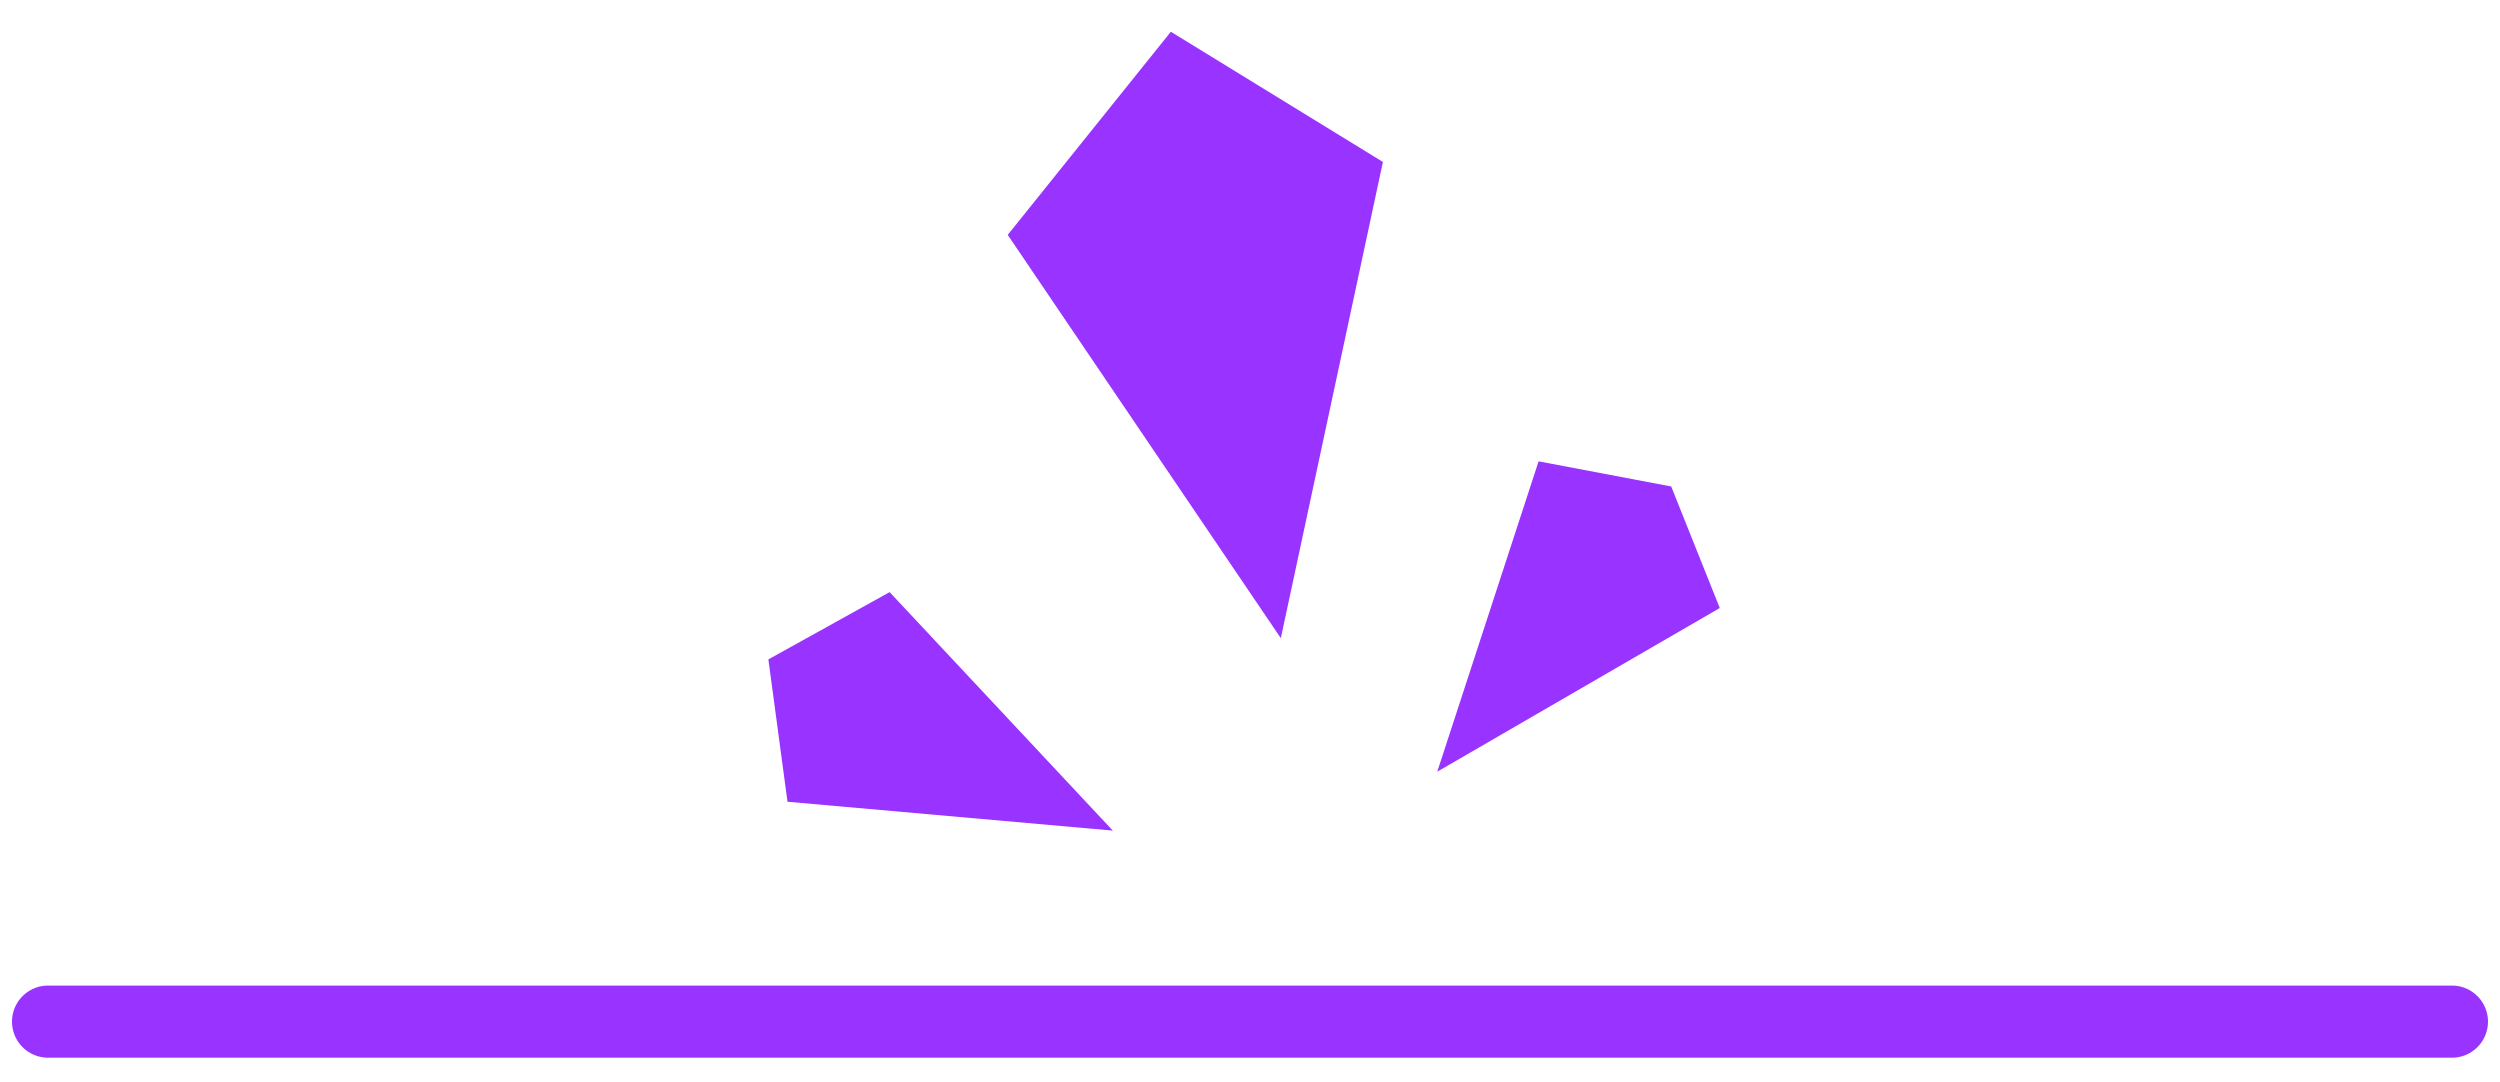 <svg xmlns="http://www.w3.org/2000/svg" xmlns:xlink="http://www.w3.org/1999/xlink" width="104" height="45" viewBox="0 0 104 45">
  <defs>
    <clipPath id="clip-IMPACTO">
      <rect width="104" height="45"/>
    </clipPath>
  </defs>
  <g id="IMPACTO" clip-path="url(#clip-IMPACTO)">
    <path id="Línea_21" data-name="Línea 21" d="M100,1.5H0A1.5,1.5,0,0,1-1.5,0,1.5,1.5,0,0,1,0-1.5H100A1.5,1.5,0,0,1,101.5,0,1.5,1.5,0,0,1,100,1.5Z" transform="translate(2 42.5)" fill="#93f"/>
    <path id="Trazado_704" data-name="Trazado 704" d="M4.852,0,9.7,12.691,4.725,16,0,12.691Z" transform="matrix(-0.438, 0.899, -0.899, -0.438, 48.418, 30.191)" fill="#93f"/>
    <path id="Trazado_705" data-name="Trazado 705" d="M7.949,0,15.9,18.636l-8.274,7L0,18.636Z" transform="translate(61.085 25.031) rotate(169)" fill="#93f"/>
    <path id="Trazado_706" data-name="Trazado 706" d="M4.852,0,9.7,12.691,4.753,15.35,0,12.691Z" transform="matrix(-0.777, -0.629, 0.629, -0.777, 63.56, 35.154)" fill="#93f"/>
  </g>
</svg>
